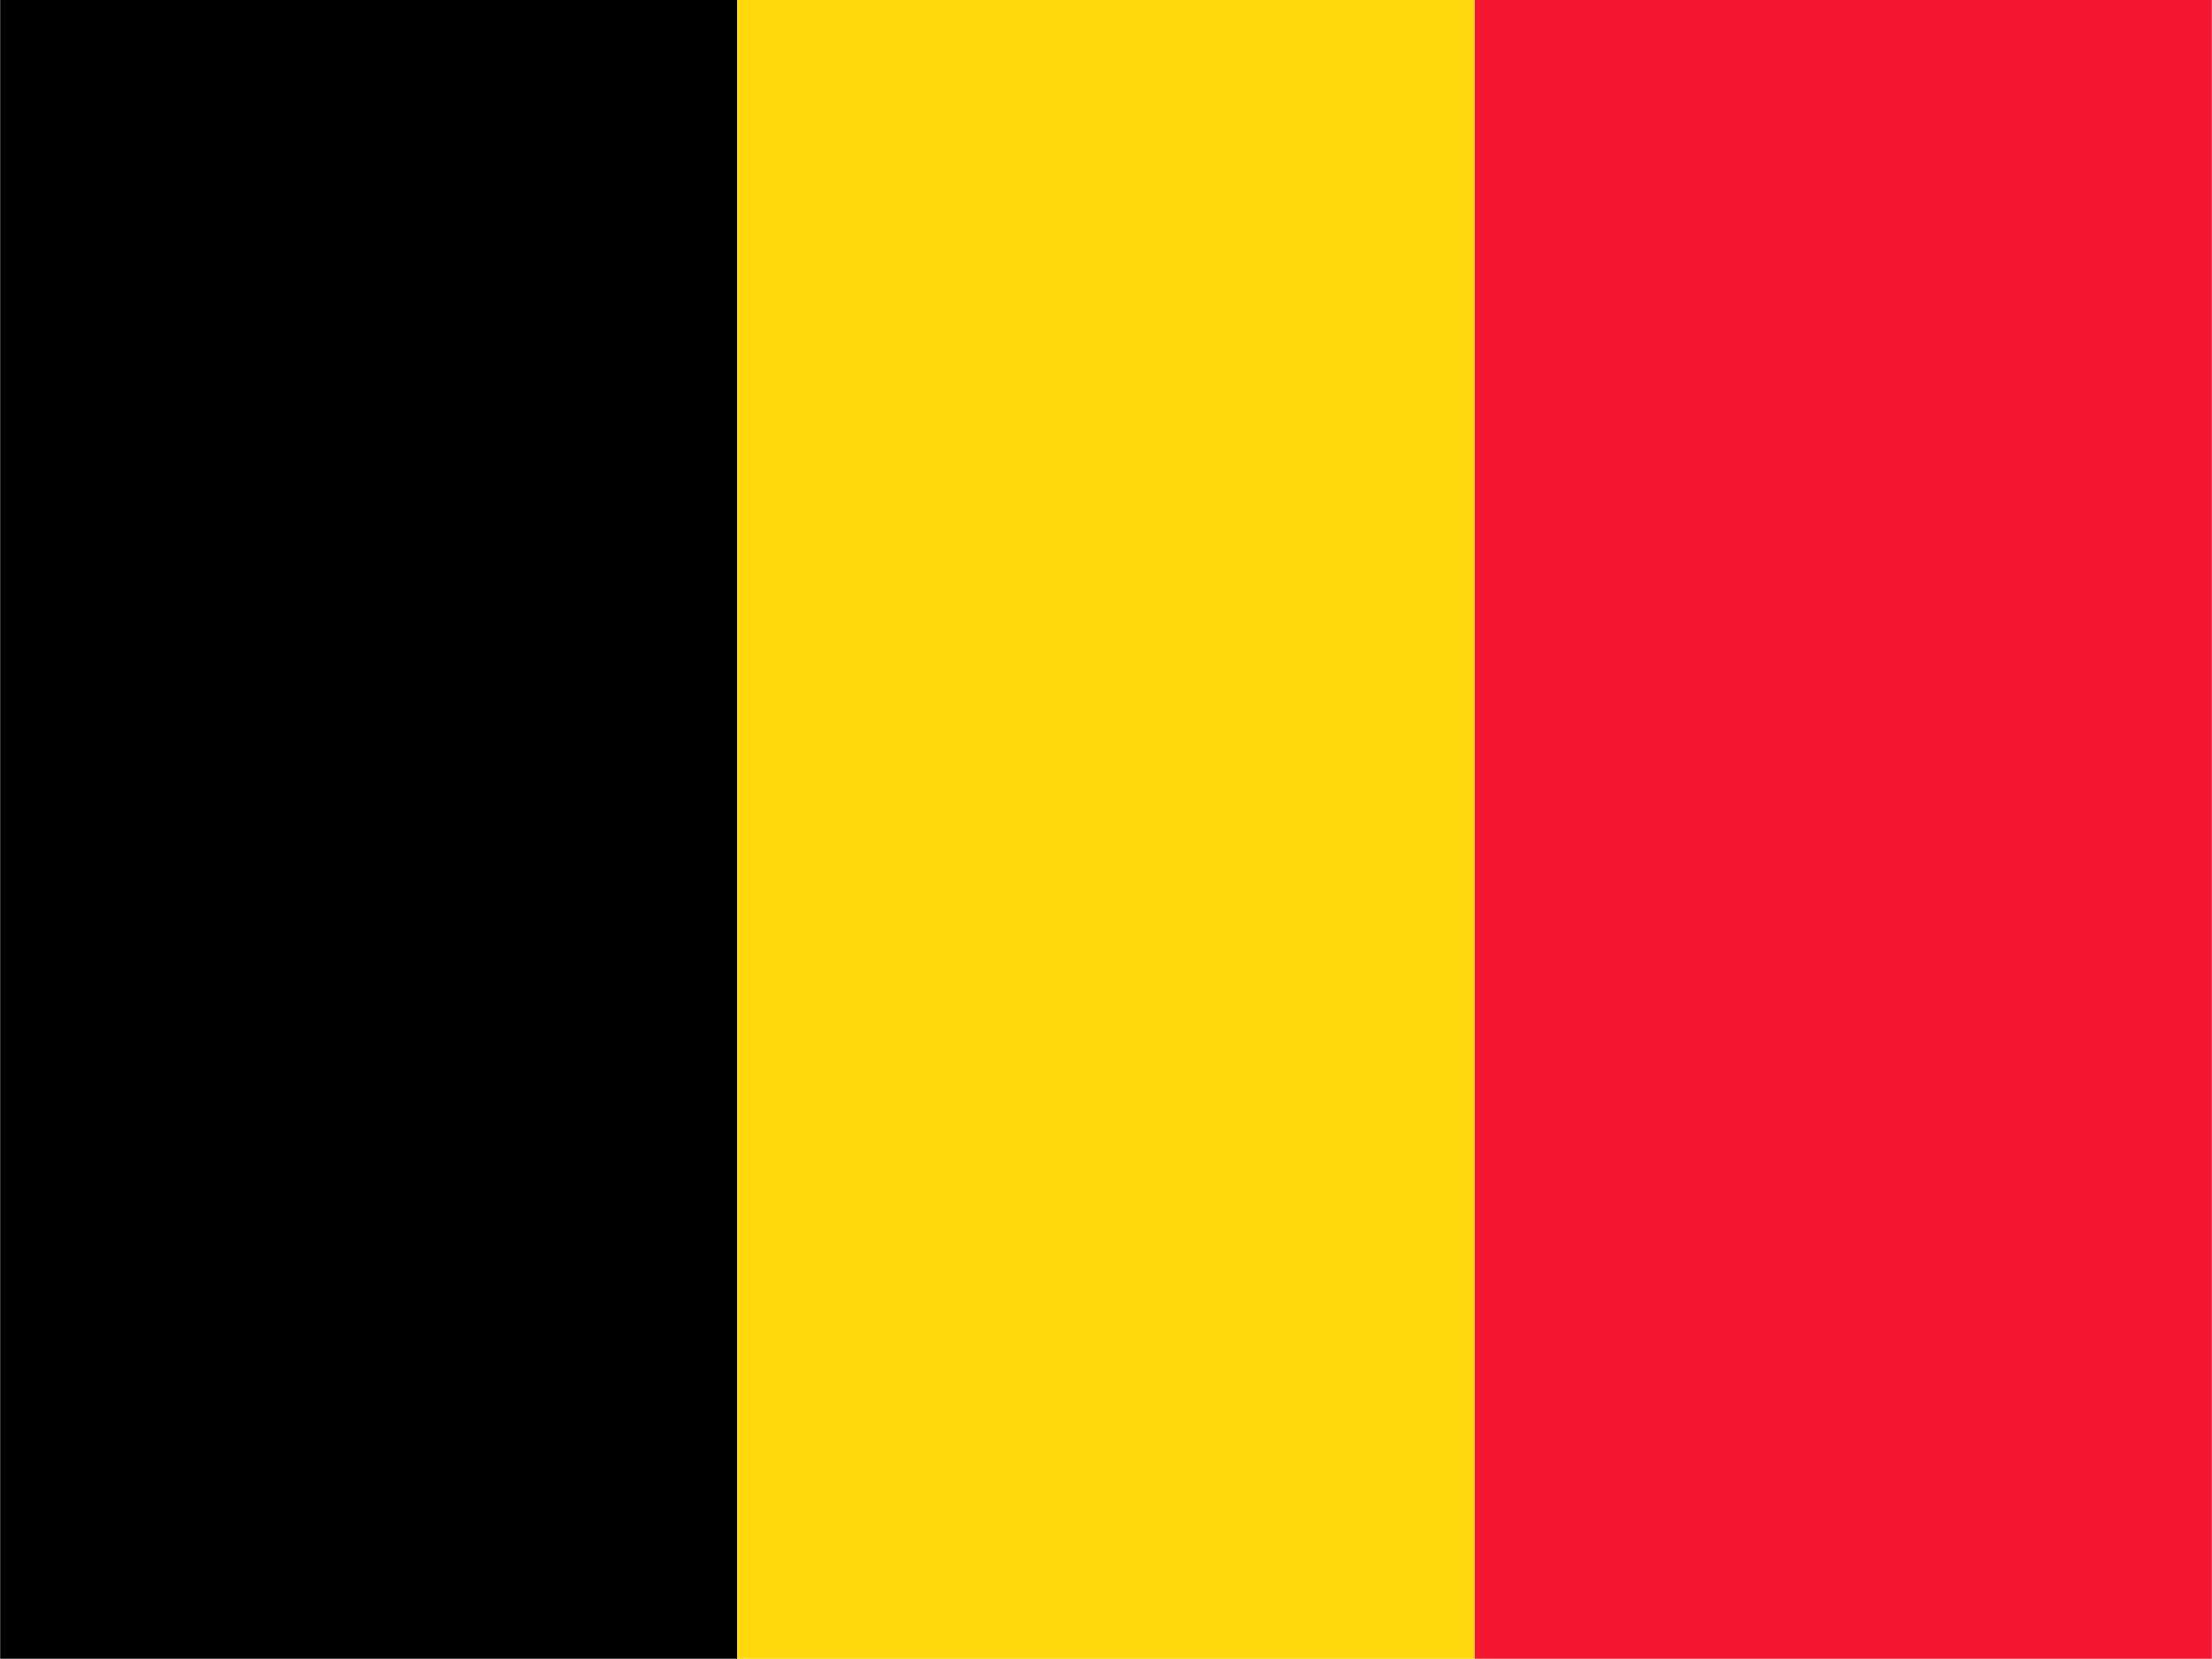 <?xml version="1.0" encoding="UTF-8"?>
<svg id="Lag_1" data-name="Lag 1" xmlns="http://www.w3.org/2000/svg" version="1.1" viewBox="0 0 640.1 480">
  <defs>
    <style>
      .cls-1 {
        fill: #f31830;
      }

      .cls-1, .cls-2, .cls-3 {
        fill-rule: evenodd;
        stroke-width: 0px;
      }

      .cls-2 {
        fill: #ffd90c;
      }

      .cls-3 {
        fill: #000001;
      }
    </style>
  </defs>
  <path class="cls-3" d="M.05,0h213.3v480H.05V0Z"/>
  <path class="cls-2" d="M213.35,0h213.4v480h-213.4V0Z"/>
  <path class="cls-1" d="M426.75,0h213.3v480h-213.3V0Z"/>
</svg>